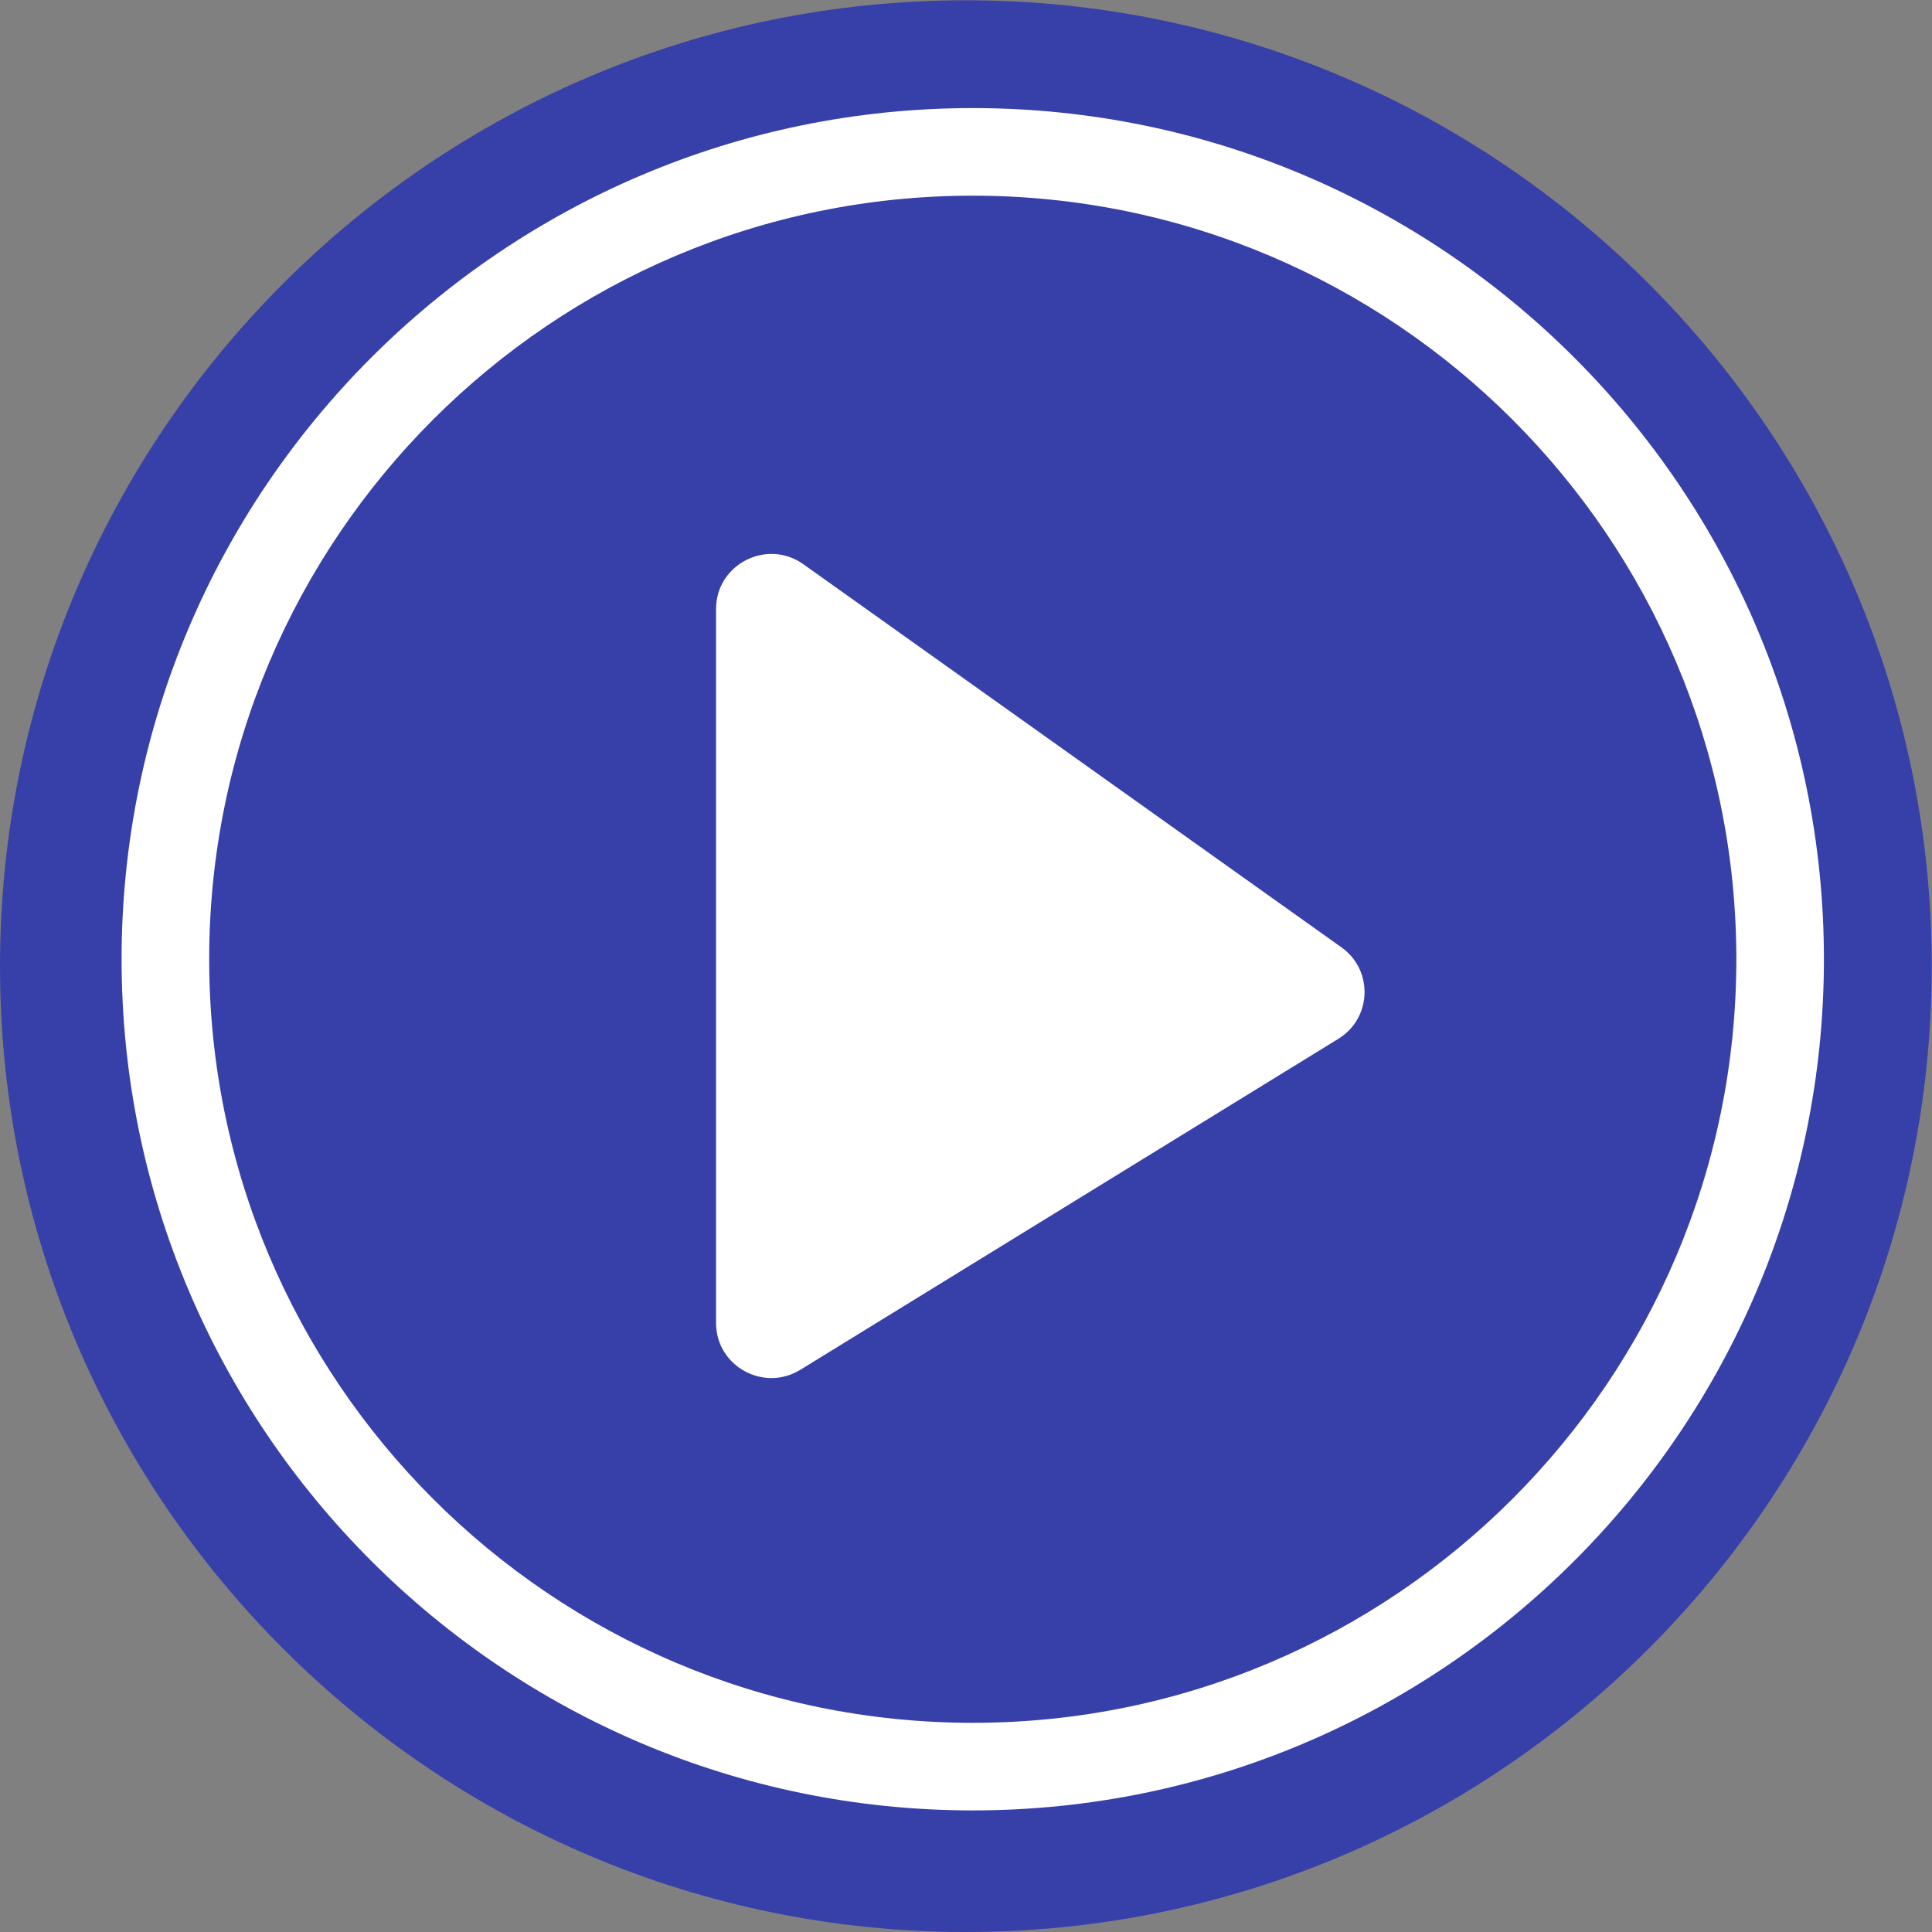 <?xml version="1.0" encoding="UTF-8"?>
<svg width="143px" height="143px" viewBox="0 0 143 143" version="1.1" xmlns="http://www.w3.org/2000/svg" xmlns:xlink="http://www.w3.org/1999/xlink">
    <rect x="0" y="0" width="143" height="143" fill="#808080" stroke="none"/>
    <!-- Generator: Sketch 53.2 (72643) - https://sketchapp.com -->
    <title>Group 18</title>
    <desc>Created with Sketch.</desc>
    <g id="Page-1" stroke="none" stroke-width="1" fill="none" fill-rule="evenodd">
        <g id="Artboard-Copy-9" transform="translate(-560, -1401)">
            <g id="Group-18" transform="translate(560, 1401.021)">
                <path d="M71.49,0 C32.071,0 -1.70530257e-13,32.069 -1.70530257e-13,71.489 C-1.70530257e-13,110.91 32.071,142.978 71.49,142.978 C110.91,142.978 142.98,110.91 142.98,71.489 C142.98,32.069 110.91,0 71.49,0" id="Fill-1" fill="#1724BB" opacity="0.69"></path>
                <path d="M99.062,76.867 L59.241,101.364 C56.516,103.041 53,101.091 53,97.904 L53,45.054 C53,41.743 56.765,39.819 59.471,41.747 L99.292,70.1 C101.665,71.791 101.545,75.34 99.062,76.867" id="Fill-4" fill="#FFFFFF"></path>
                <path d="M72.001,14.462 C40.837,14.462 15.483,39.816 15.483,70.978 C15.483,102.142 40.837,127.496 72.001,127.496 C103.165,127.496 128.518,102.142 128.518,70.978 C128.518,39.816 103.165,14.462 72.001,14.462 M72.001,133.979 C37.263,133.979 9,105.717 9,70.978 C9,36.24 37.263,7.979 72.001,7.979 C106.74,7.979 135,36.24 135,70.978 C135,105.717 106.74,133.979 72.001,133.979" id="Fill-6" fill="#FFFFFF"></path>
            </g>
        </g>
    </g>
</svg>